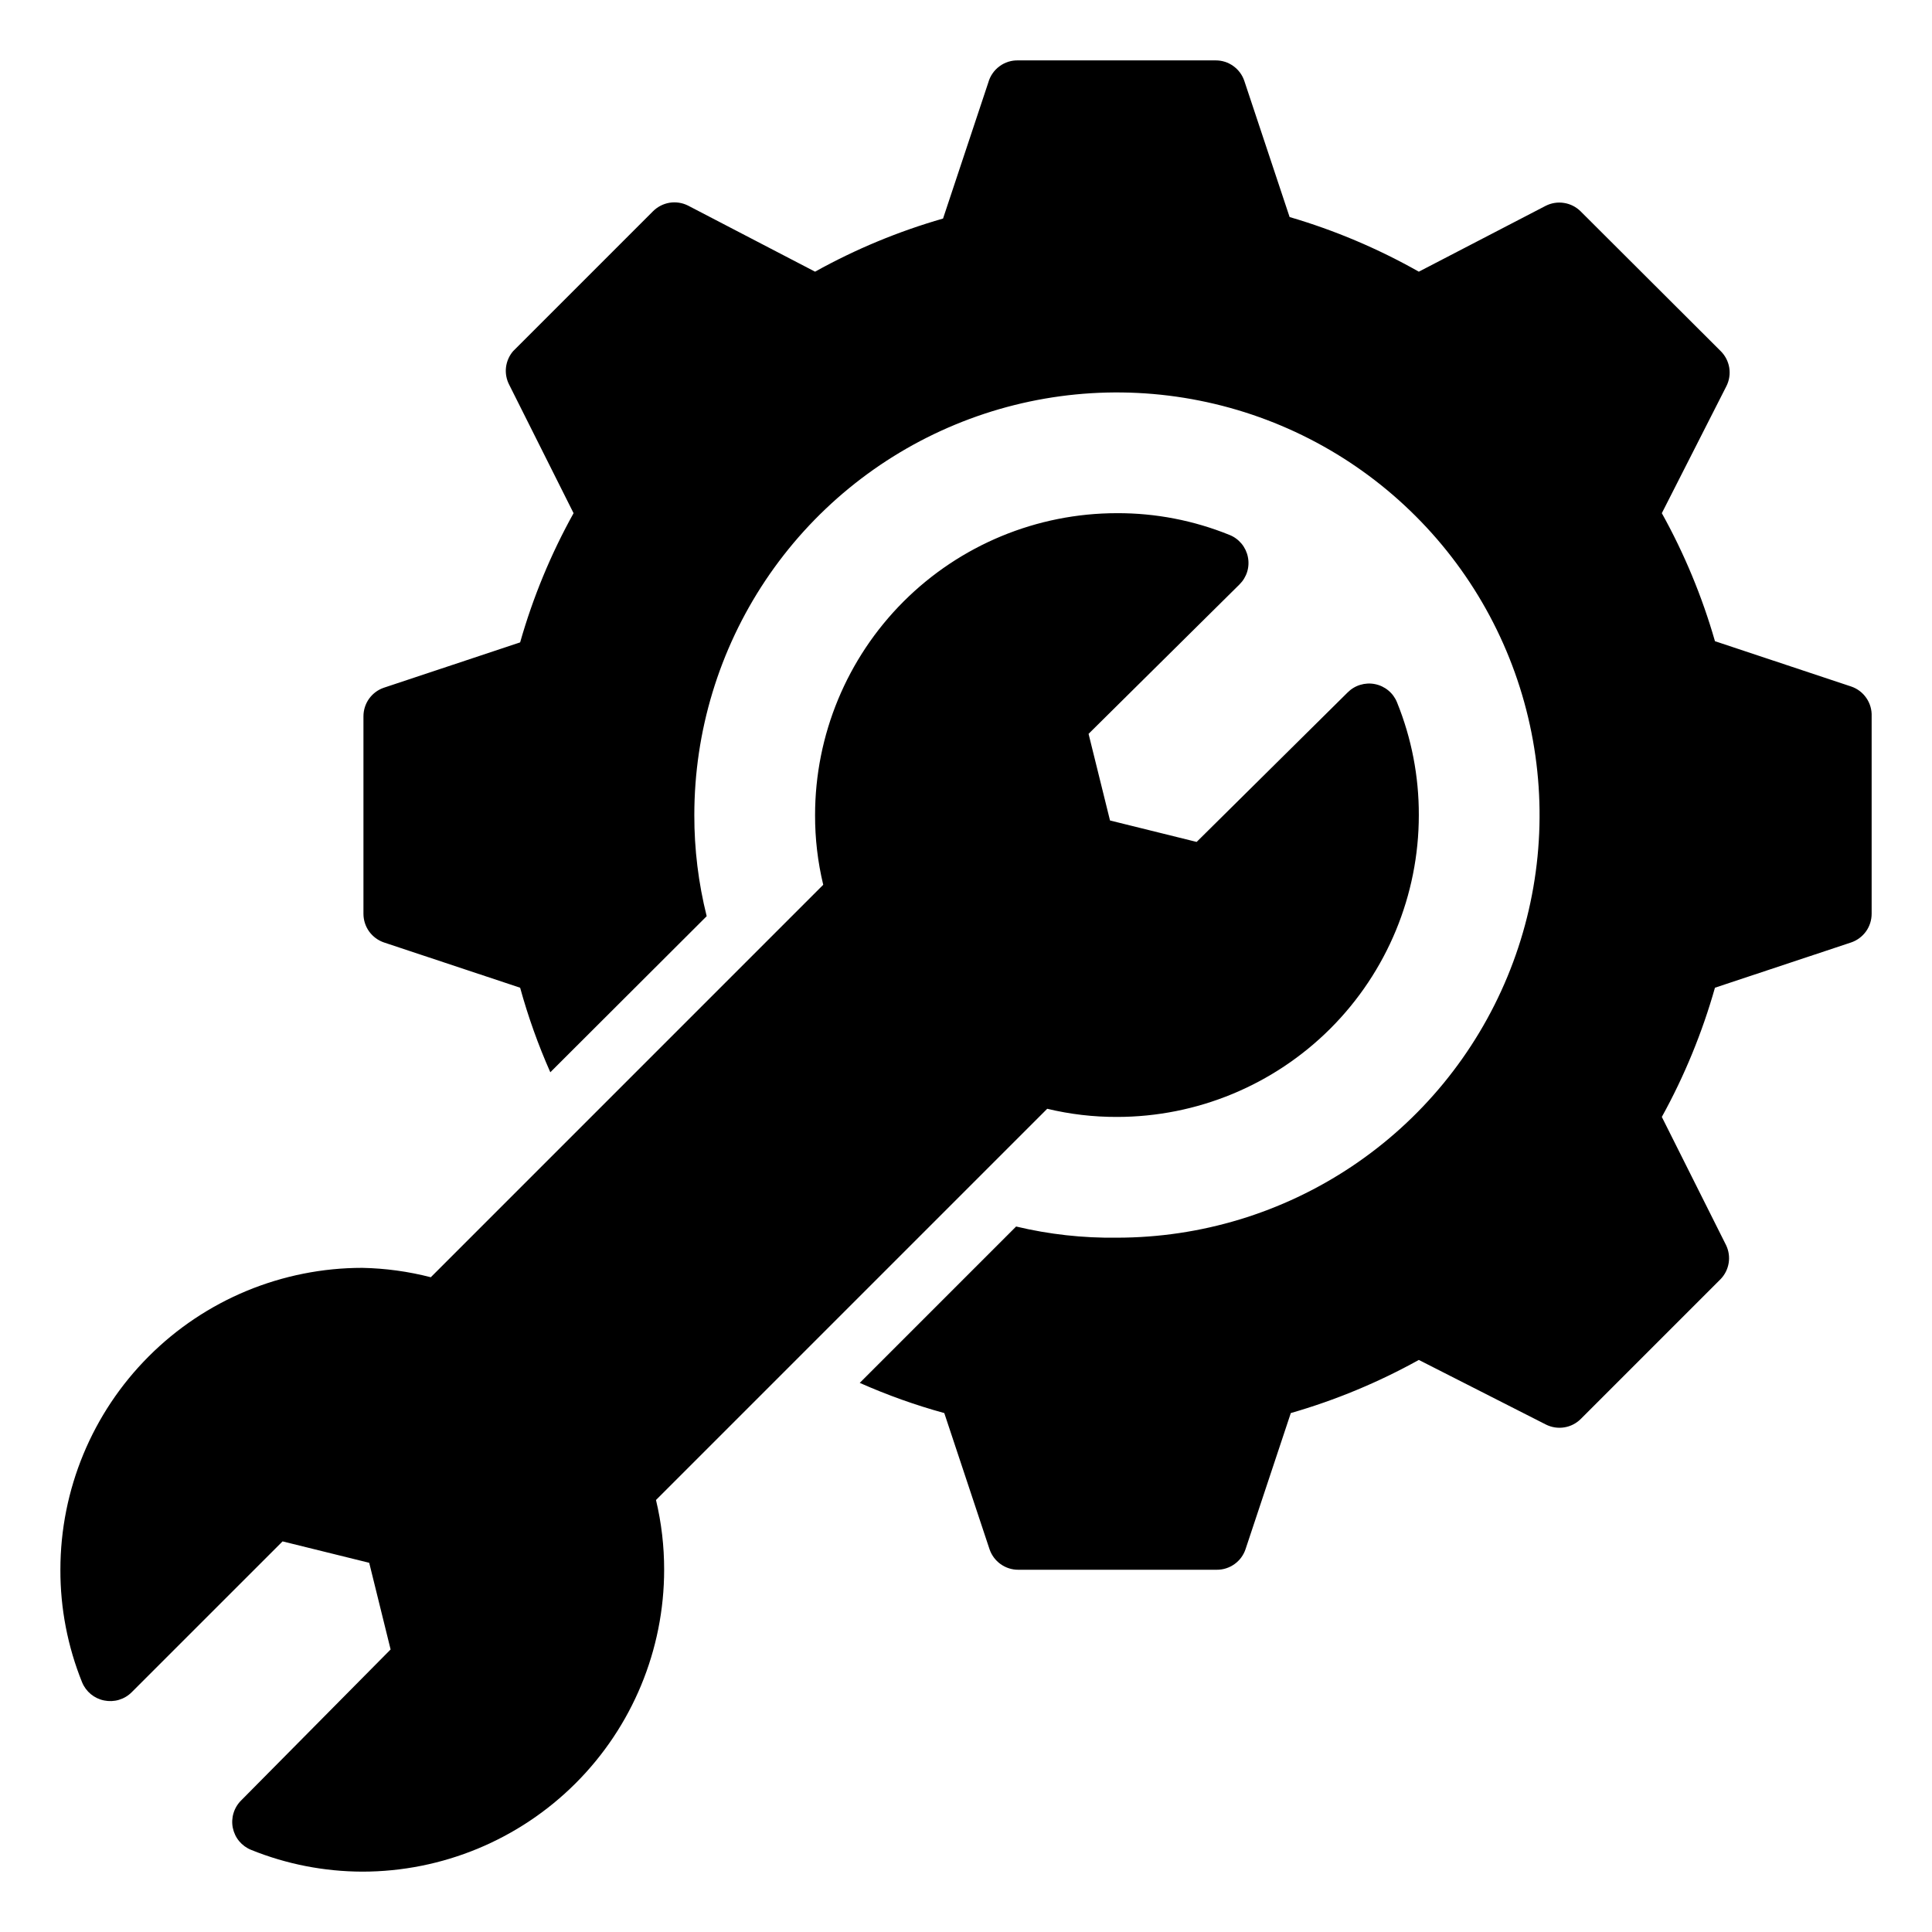 <svg width="50" height="50" viewBox="0 0 50 50" fill="none" xmlns="http://www.w3.org/2000/svg">
<path d="M48.438 18.539V23.648C48.438 23.812 48.387 23.972 48.292 24.105C48.196 24.238 48.062 24.338 47.906 24.391L44.383 25.562C44.053 26.726 43.592 27.848 43.008 28.906L44.672 32.227C44.74 32.37 44.763 32.53 44.738 32.686C44.713 32.842 44.641 32.987 44.531 33.102L40.914 36.719C40.798 36.836 40.648 36.914 40.485 36.94C40.322 36.967 40.155 36.941 40.008 36.867L36.719 35.195C35.67 35.777 34.559 36.238 33.406 36.57L32.234 40.094C32.182 40.249 32.082 40.384 31.949 40.479C31.816 40.574 31.656 40.626 31.492 40.625H26.352C26.188 40.626 26.028 40.574 25.895 40.479C25.762 40.384 25.662 40.249 25.609 40.094L24.438 36.57C23.69 36.365 22.959 36.103 22.25 35.789L26.297 31.742C27.151 31.946 28.028 32.043 28.906 32.031C31.07 32.031 33.184 31.39 34.983 30.188C36.782 28.986 38.183 27.278 39.011 25.279C39.839 23.281 40.056 21.082 39.634 18.96C39.212 16.838 38.17 14.889 36.64 13.36C35.111 11.83 33.162 10.789 31.04 10.367C28.918 9.944 26.719 10.161 24.721 10.989C22.722 11.817 21.014 13.219 19.812 15.017C18.61 16.816 17.969 18.931 17.969 21.094C17.967 21.976 18.075 22.855 18.289 23.711L14.242 27.75C13.928 27.041 13.667 26.31 13.461 25.562L9.938 24.391C9.782 24.338 9.648 24.238 9.552 24.105C9.457 23.972 9.406 23.812 9.406 23.648V18.539C9.406 18.375 9.457 18.215 9.552 18.082C9.648 17.949 9.782 17.849 9.938 17.797L13.461 16.625C13.792 15.461 14.256 14.339 14.844 13.281L13.18 9.961C13.107 9.822 13.077 9.664 13.095 9.508C13.114 9.352 13.178 9.205 13.281 9.086L16.898 5.469C17.015 5.352 17.165 5.274 17.328 5.247C17.49 5.221 17.657 5.246 17.805 5.32L21.094 7.031C22.142 6.448 23.253 5.987 24.406 5.656L25.578 2.133C25.625 1.965 25.727 1.818 25.867 1.715C26.007 1.611 26.178 1.558 26.352 1.563H31.461C31.625 1.562 31.785 1.613 31.918 1.709C32.051 1.804 32.151 1.939 32.203 2.094L33.375 5.617C34.54 5.958 35.662 6.433 36.719 7.031L40 5.328C40.147 5.253 40.313 5.226 40.476 5.252C40.639 5.277 40.789 5.353 40.906 5.469L44.531 9.086C44.648 9.202 44.726 9.352 44.753 9.515C44.779 9.678 44.754 9.845 44.68 9.992L43.008 13.281C43.591 14.33 44.052 15.441 44.383 16.594L47.906 17.766C48.067 17.82 48.205 17.924 48.301 18.064C48.397 18.203 48.445 18.37 48.438 18.539ZM27.102 28.695C27.693 28.837 28.299 28.908 28.906 28.906C30.978 28.906 32.965 28.083 34.431 26.618C35.896 25.153 36.719 23.166 36.719 21.094C36.722 20.095 36.531 19.105 36.156 18.18C36.108 18.059 36.031 17.953 35.931 17.87C35.831 17.787 35.712 17.73 35.585 17.705C35.458 17.679 35.327 17.686 35.203 17.724C35.079 17.761 34.966 17.83 34.875 17.922L30.969 21.789L28.727 21.234L28.172 18.992L32.078 15.125C32.17 15.034 32.239 14.921 32.277 14.797C32.315 14.673 32.321 14.542 32.295 14.415C32.27 14.288 32.213 14.169 32.13 14.069C32.047 13.97 31.941 13.892 31.82 13.844C30.895 13.469 29.905 13.277 28.906 13.281C26.834 13.281 24.847 14.104 23.382 15.569C21.917 17.035 21.094 19.022 21.094 21.094C21.092 21.702 21.163 22.307 21.305 22.898L11.149 33.055C10.569 32.905 9.974 32.824 9.375 32.812C8.349 32.812 7.333 33.015 6.385 33.407C5.437 33.8 4.576 34.375 3.851 35.101C2.386 36.566 1.563 38.553 1.563 40.625C1.56 41.624 1.751 42.613 2.125 43.539C2.174 43.658 2.252 43.763 2.351 43.845C2.451 43.927 2.569 43.983 2.695 44.008C2.822 44.034 2.953 44.029 3.077 43.992C3.202 43.955 3.315 43.888 3.406 43.797L7.313 39.891L9.555 40.445L10.109 42.688L6.242 46.594C6.15 46.685 6.082 46.797 6.044 46.922C6.006 47.045 5.999 47.177 6.025 47.304C6.051 47.431 6.107 47.55 6.19 47.65C6.273 47.749 6.38 47.827 6.5 47.875C7.414 48.245 8.39 48.435 9.375 48.438C11.447 48.438 13.434 47.614 14.899 46.149C16.364 44.684 17.188 42.697 17.188 40.625C17.189 40.017 17.118 39.411 16.977 38.82L27.102 28.695Z" fill="black"/>
</svg>
